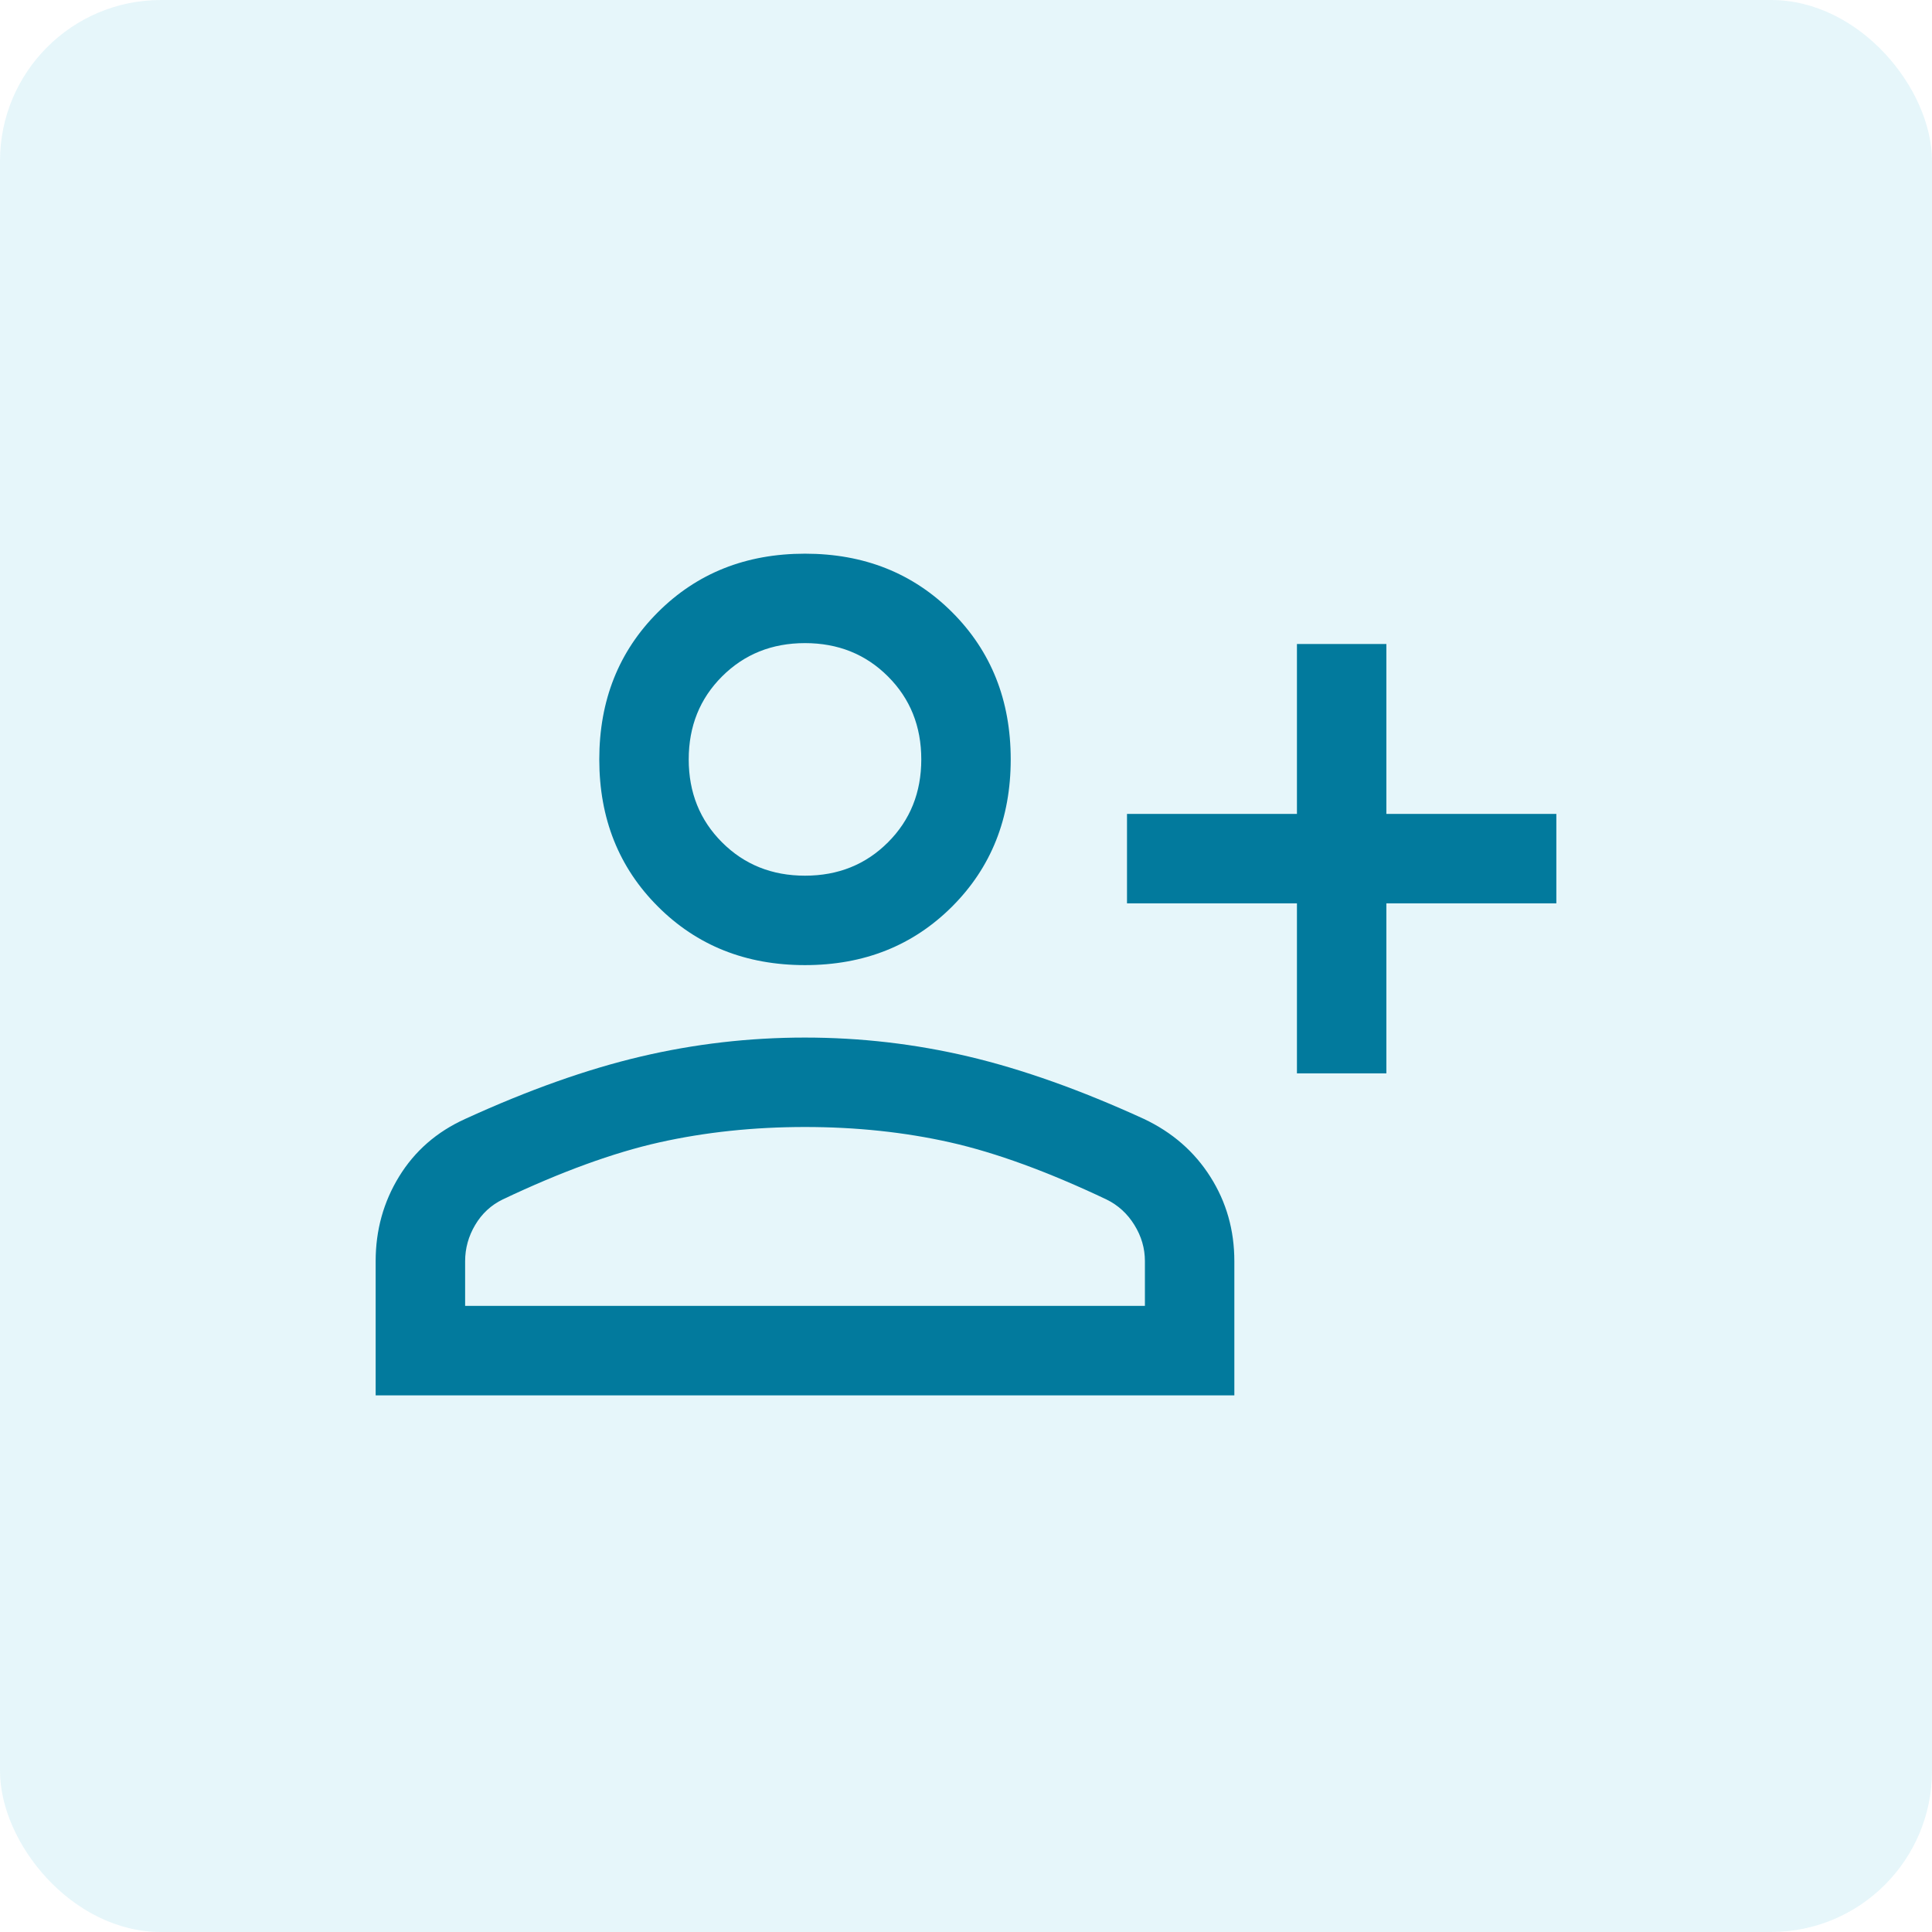 <?xml version="1.0" encoding="UTF-8"?> <svg xmlns="http://www.w3.org/2000/svg" width="48" height="48" viewBox="0 0 48 48" fill="none"><rect width="48" height="48" rx="4" fill="#03A1CE" fill-opacity="0.1"></rect><mask id="mask0_1657_16354" style="mask-type:alpha" maskUnits="userSpaceOnUse" x="8" y="8" width="32" height="32"><rect x="8" y="8" width="32" height="32" fill="#D9D9D9"></rect></mask><g mask="url(#mask0_1657_16354)"><path d="M32.222 26.667V22.444H28V20.222H32.222V16H34.444V20.222H38.667V22.444H34.444V26.667H32.222ZM20 23.978C18.533 23.978 17.315 23.493 16.345 22.522C15.374 21.552 14.889 20.333 14.889 18.867C14.889 17.4 15.374 16.181 16.345 15.211C17.315 14.241 18.533 13.756 20 13.756C21.467 13.756 22.685 14.241 23.656 15.211C24.626 16.181 25.111 17.4 25.111 18.867C25.111 20.333 24.626 21.552 23.656 22.522C22.685 23.493 21.467 23.978 20 23.978ZM9.333 34.667V31.333C9.333 30.563 9.528 29.861 9.917 29.228C10.306 28.595 10.852 28.119 11.556 27.8C13.126 27.081 14.58 26.565 15.919 26.25C17.257 25.935 18.616 25.778 19.996 25.778C21.377 25.778 22.733 25.935 24.067 26.25C25.4 26.565 26.852 27.081 28.422 27.8C29.126 28.133 29.676 28.613 30.072 29.239C30.469 29.865 30.667 30.563 30.667 31.333V34.667H9.333ZM11.556 32.444H28.445V31.333C28.445 31.015 28.358 30.715 28.183 30.433C28.009 30.152 27.778 29.941 27.489 29.8C26.037 29.111 24.744 28.639 23.611 28.383C22.478 28.128 21.274 28 20 28C18.726 28 17.519 28.128 16.378 28.383C15.237 28.639 13.941 29.111 12.489 29.8C12.2 29.941 11.972 30.152 11.806 30.433C11.639 30.715 11.556 31.015 11.556 31.333V32.444ZM20 21.756C20.822 21.756 21.509 21.48 22.061 20.928C22.613 20.376 22.889 19.689 22.889 18.867C22.889 18.044 22.613 17.357 22.061 16.806C21.509 16.254 20.822 15.978 20 15.978C19.178 15.978 18.491 16.254 17.939 16.806C17.387 17.357 17.111 18.044 17.111 18.867C17.111 19.689 17.387 20.376 17.939 20.928C18.491 21.48 19.178 21.756 20 21.756Z" fill="#027A9D"></path></g></svg> 